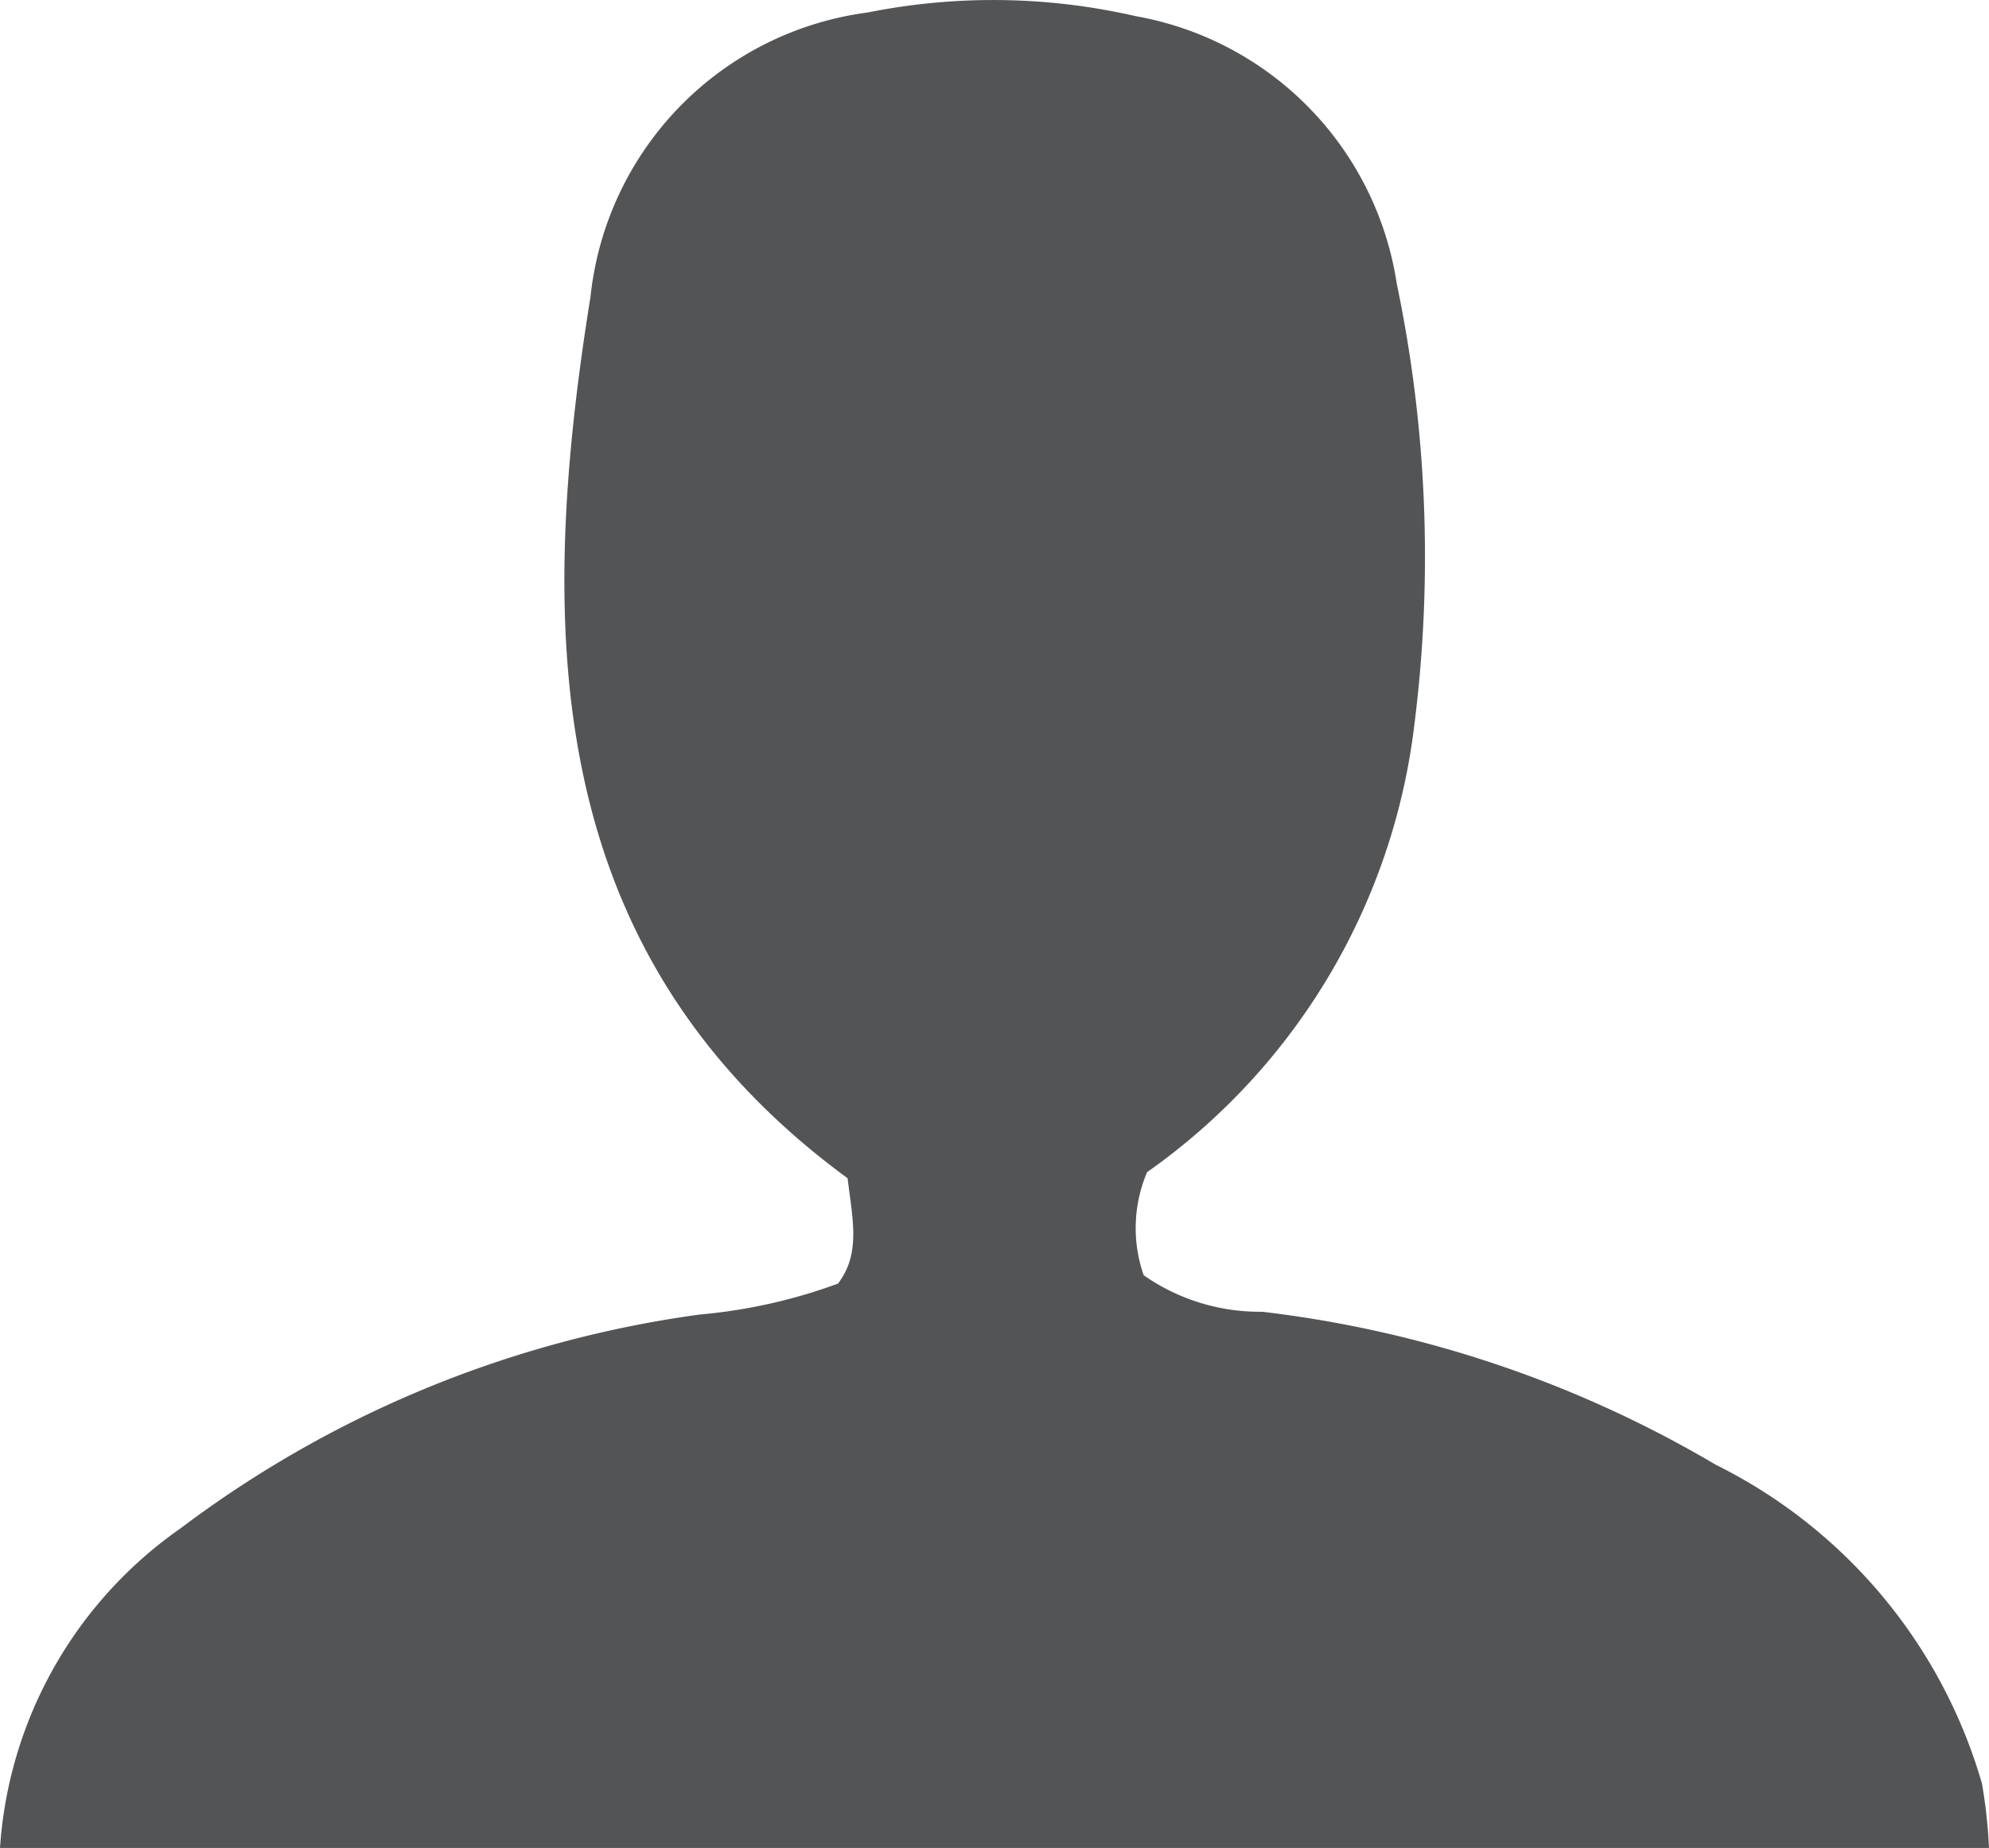 <svg xmlns="http://www.w3.org/2000/svg" xmlns:xlink="http://www.w3.org/1999/xlink" width="19.29" height="17.924" viewBox="0 0 19.29 17.924">
  <defs>
    <clipPath id="clip-path">
      <rect id="Rechteck_265" data-name="Rechteck 265" width="19.29" height="17.924" fill="none"/>
    </clipPath>
  </defs>
  <g id="Gruppe_366" data-name="Gruppe 366" transform="translate(0 0)">
    <g id="Gruppe_289" data-name="Gruppe 289" transform="translate(0 0)" clip-path="url(#clip-path)">
      <path id="Pfad_2165" data-name="Pfad 2165" d="M0,17.924a4.113,4.113,0,0,1,1.751-3.1A10.777,10.777,0,0,1,6.787,12.75a5.2,5.2,0,0,0,1.34-.3c.218-.286.146-.6.093-1.022C5.264,9.26,5.2,6.153,5.727,2.877A3.11,3.11,0,0,1,8.416.121a6.187,6.187,0,0,1,2.6.036,3.11,3.11,0,0,1,2.53,2.593,12.953,12.953,0,0,1,.173,4.263,6.209,6.209,0,0,1-2.594,4.356,1.386,1.386,0,0,0-.033,1,1.962,1.962,0,0,0,1.148.354,11.223,11.223,0,0,1,4.4,1.484A5,5,0,0,1,19.222,17.3a5.018,5.018,0,0,1,.068.627Z" transform="translate(0 0)" fill="#535456"/>
    </g>
  </g>
</svg>
